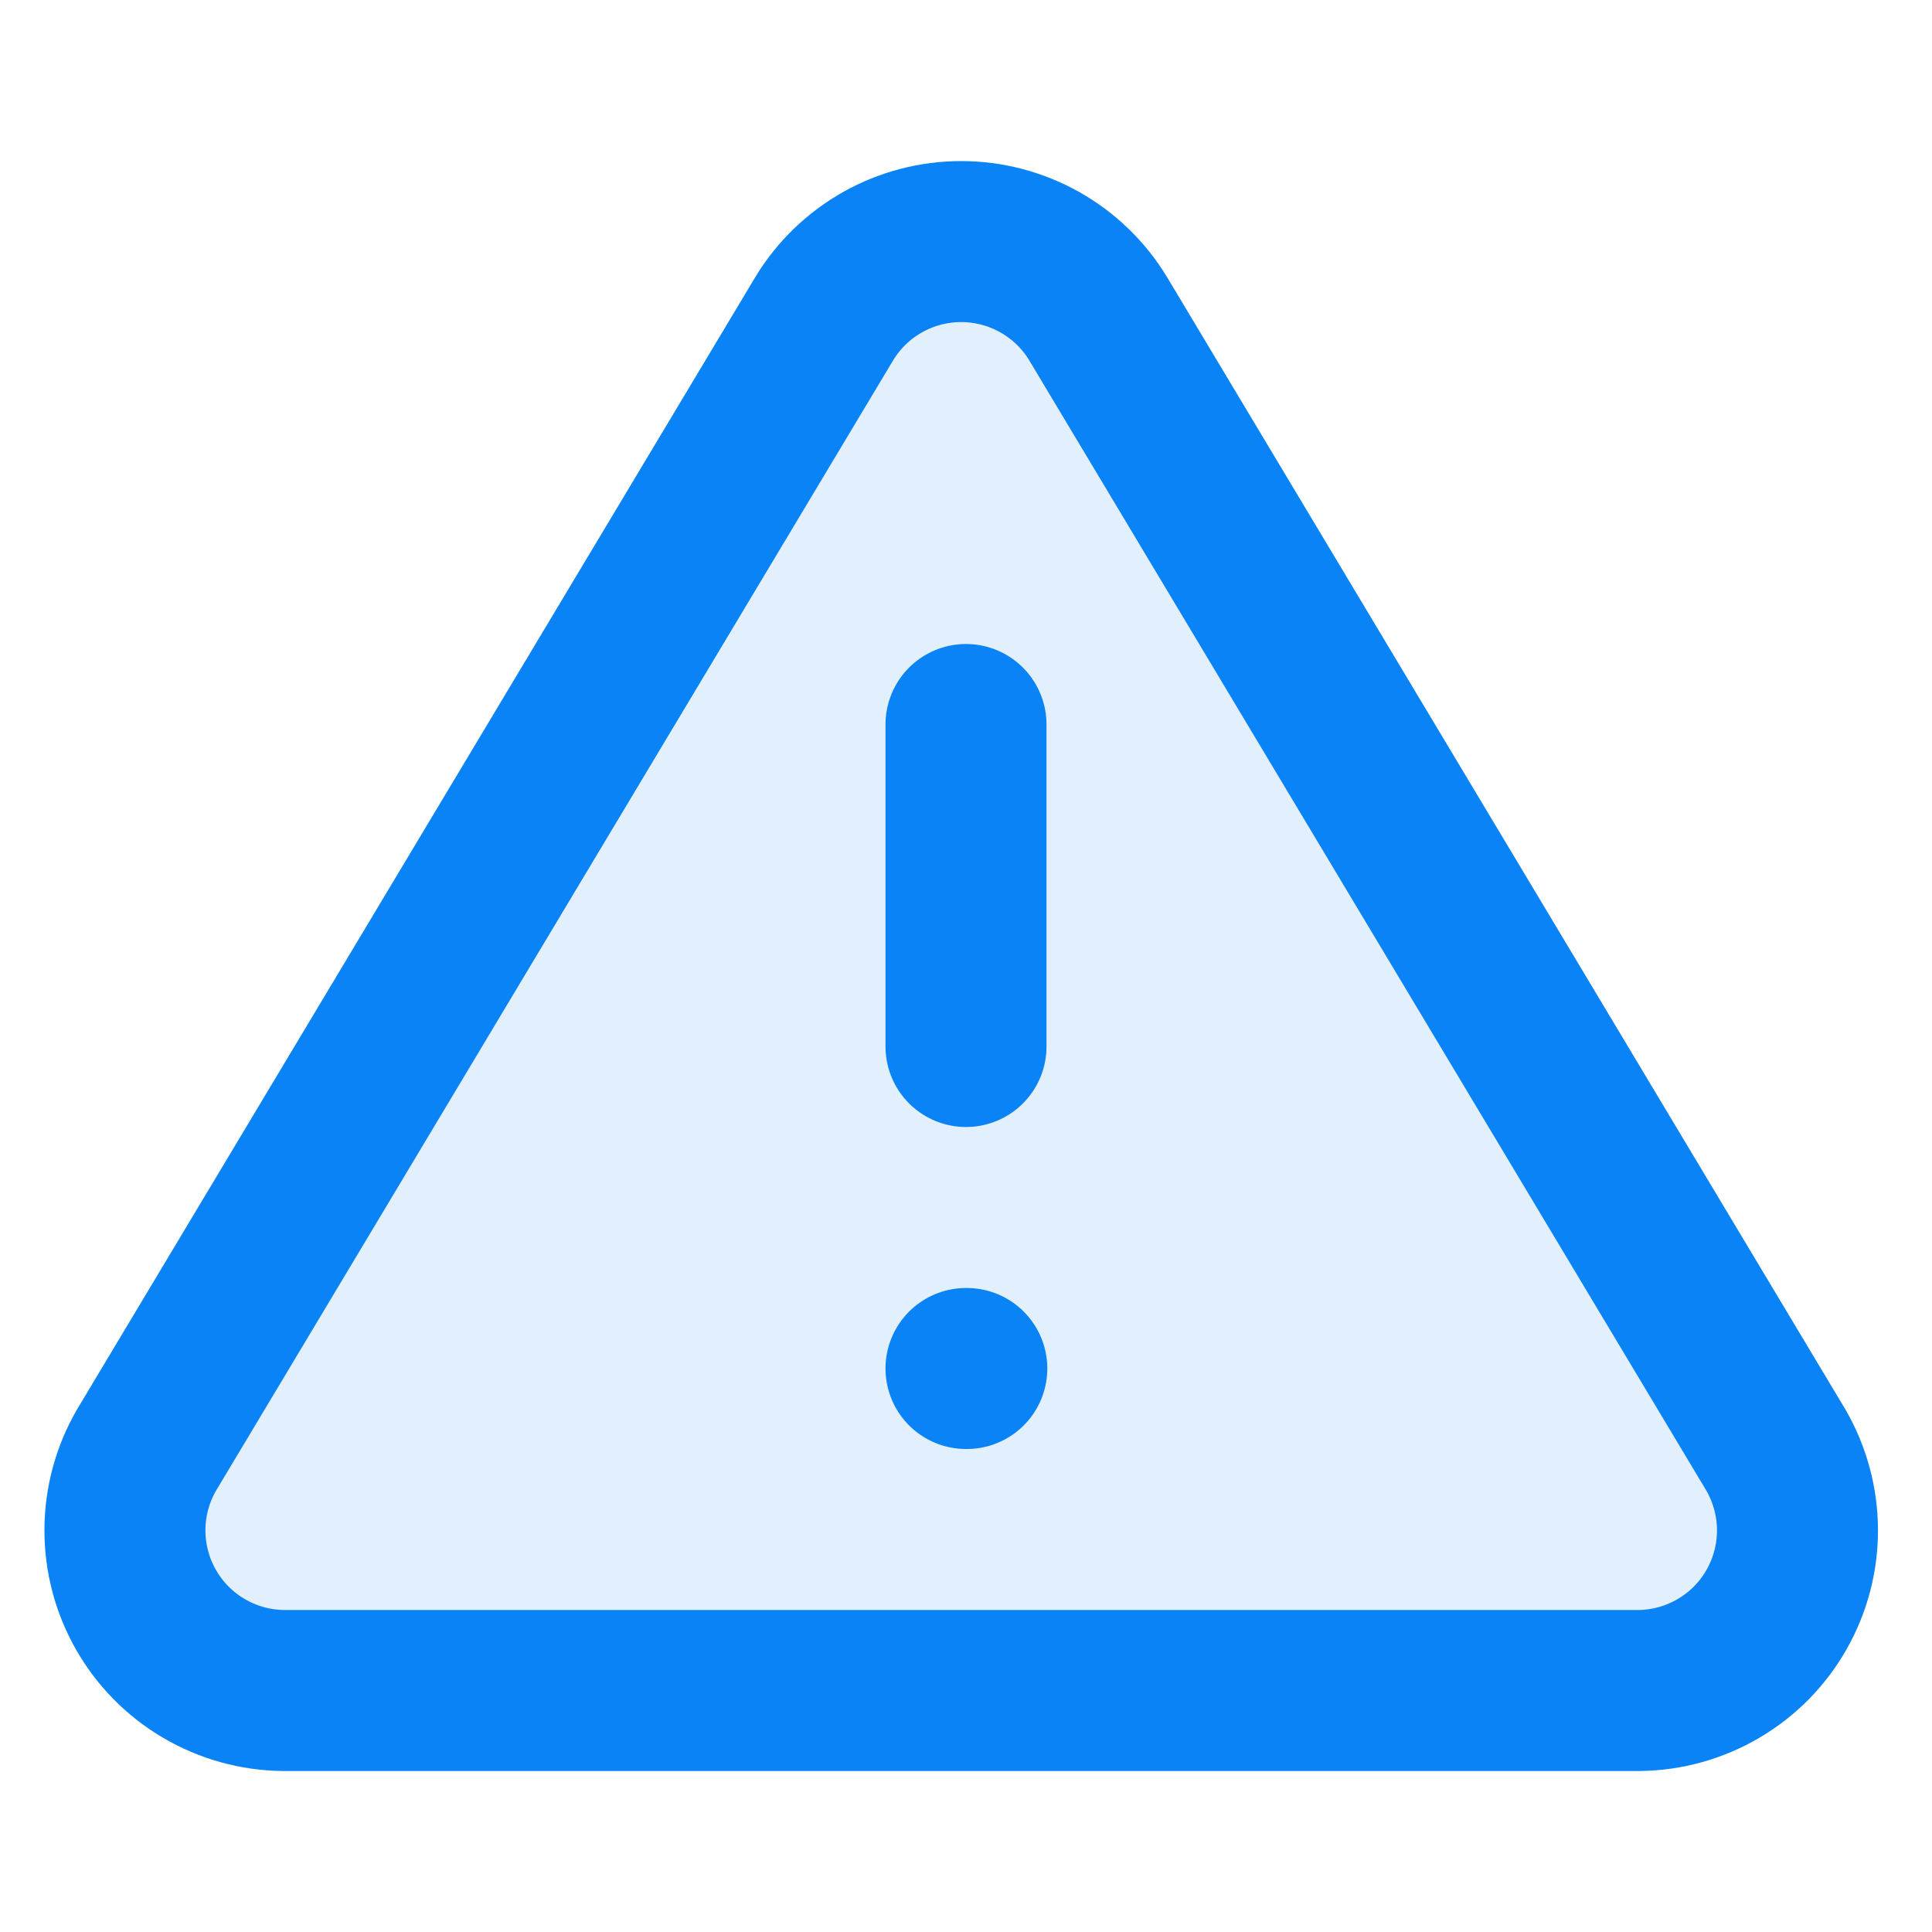 <svg width="24" height="24" viewBox="0 0 24 24" fill="none" xmlns="http://www.w3.org/2000/svg">
<path d="M10.24 3.957L1.818 18.017C1.644 18.318 1.553 18.659 1.552 19.006C1.551 19.353 1.641 19.694 1.813 19.996C1.985 20.298 2.232 20.549 2.532 20.725C2.831 20.901 3.171 20.996 3.518 21H20.363C20.71 20.996 21.05 20.901 21.349 20.725C21.649 20.549 21.896 20.298 22.068 19.996C22.24 19.694 22.33 19.353 22.329 19.006C22.328 18.659 22.236 18.318 22.063 18.017L13.64 3.957C13.463 3.665 13.213 3.424 12.915 3.256C12.617 3.089 12.282 3.001 11.94 3.001C11.598 3.001 11.262 3.089 10.965 3.256C10.667 3.424 10.417 3.665 10.24 3.957Z" fill="#0983F5" fill-opacity="0.12"/>
<path d="M12 9V13V9Z" fill="#0983F5" fill-opacity="0.12"/>
<path d="M12 17H12.01H12Z" fill="#0983F5" fill-opacity="0.12"/>
<path d="M12 9V13M12 17H12.01M10.24 3.957L1.818 18.017C1.644 18.318 1.553 18.659 1.552 19.006C1.551 19.353 1.641 19.694 1.813 19.996C1.985 20.298 2.232 20.549 2.532 20.725C2.831 20.901 3.171 20.996 3.518 21H20.363C20.71 20.996 21.05 20.901 21.349 20.725C21.649 20.549 21.896 20.298 22.068 19.996C22.24 19.694 22.33 19.353 22.329 19.006C22.328 18.659 22.236 18.318 22.063 18.017L13.64 3.957C13.463 3.665 13.213 3.424 12.915 3.256C12.617 3.089 12.282 3.001 11.94 3.001C11.598 3.001 11.262 3.089 10.965 3.256C10.667 3.424 10.417 3.665 10.24 3.957Z" stroke="#0983F5" stroke-width="2" stroke-linecap="round" stroke-linejoin="round"/>
</svg>
